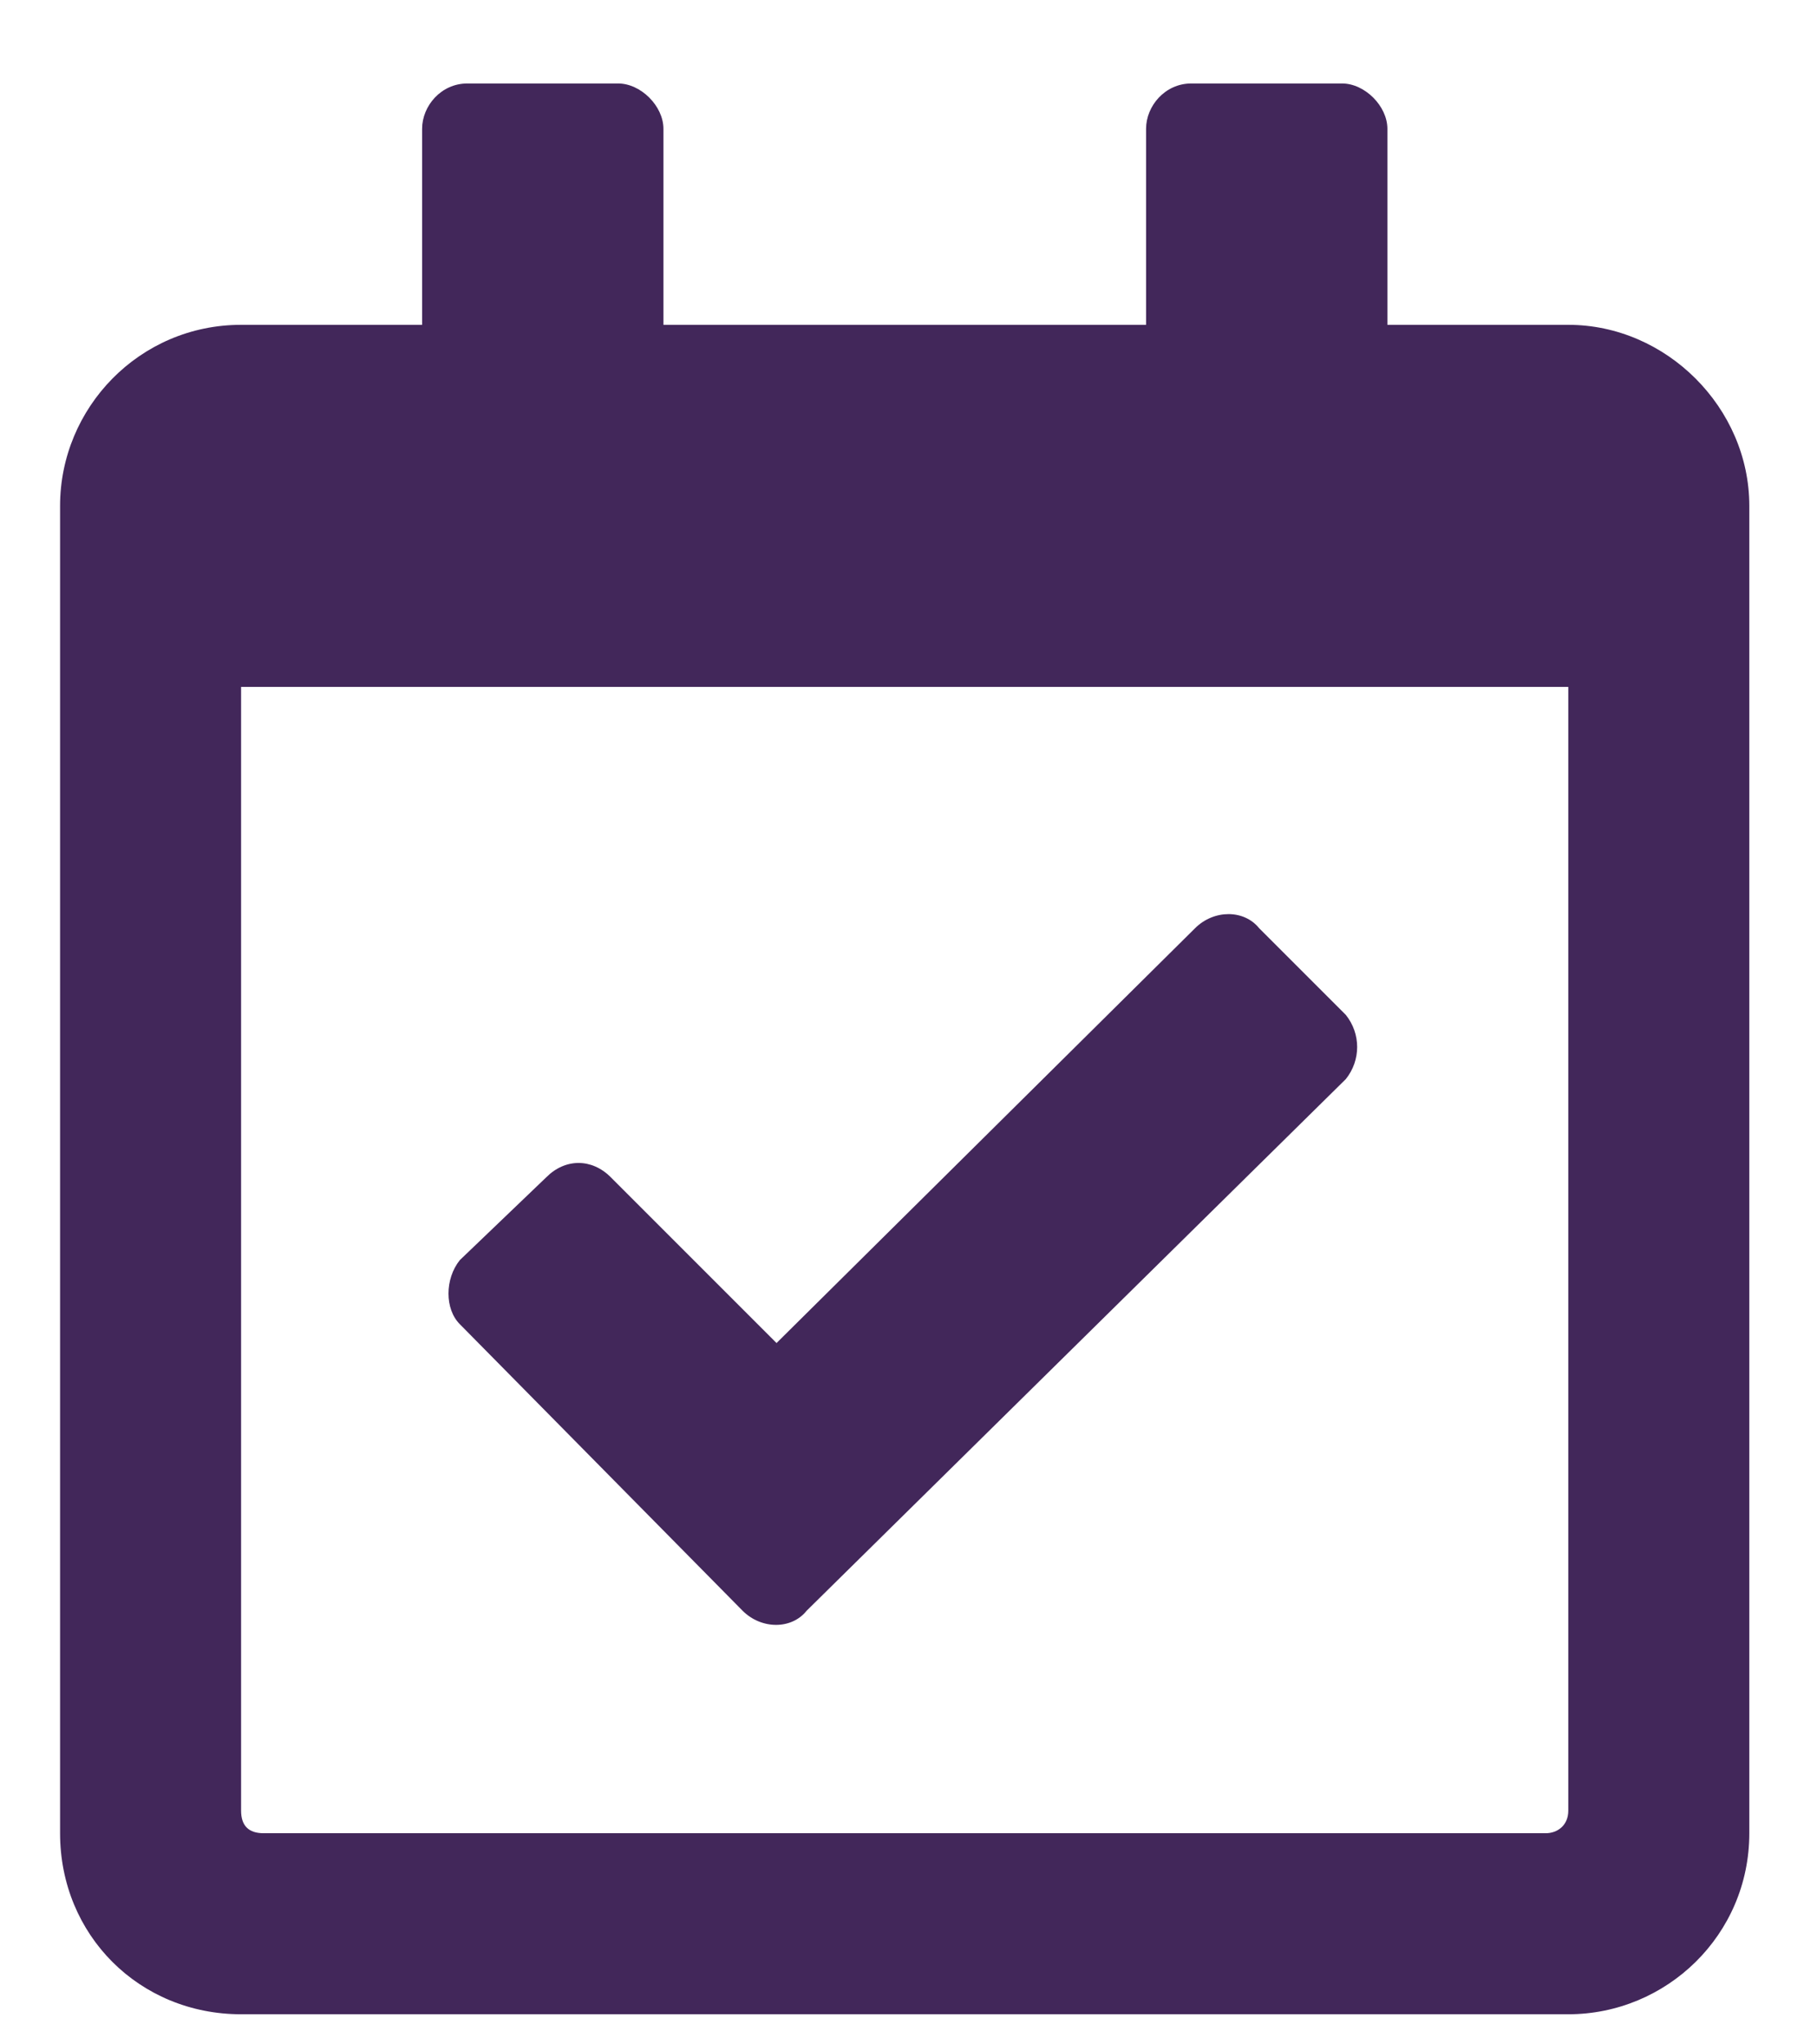 <?xml version="1.0" encoding="UTF-8"?> <svg xmlns="http://www.w3.org/2000/svg" width="16" height="18" viewBox="0 0 16 18" fill="none"><path d="M13.81 2.86C14.674 2.86 15.404 3.591 15.404 4.454V16.141C15.404 17.038 14.674 17.735 13.81 17.735H2.123C1.227 17.735 0.529 17.038 0.529 16.141V4.454C0.529 3.591 1.227 2.86 2.123 2.86H3.717V1.134C3.717 0.934 3.883 0.735 4.115 0.735H5.443C5.643 0.735 5.842 0.934 5.842 1.134V2.86H10.092V1.134C10.092 0.934 10.258 0.735 10.49 0.735H11.818C12.018 0.735 12.217 0.934 12.217 1.134V2.86H13.81ZM13.611 16.141C13.711 16.141 13.81 16.075 13.81 15.942V6.048H2.123V15.942C2.123 16.075 2.189 16.141 2.322 16.141H13.611ZM11.851 9.501L7.103 14.182C6.971 14.348 6.705 14.348 6.539 14.182L4.049 11.659C3.916 11.526 3.916 11.261 4.049 11.095L4.812 10.364C4.978 10.198 5.211 10.198 5.377 10.364L6.838 11.825L10.523 8.173C10.689 8.007 10.955 8.007 11.088 8.173L11.851 8.936C11.984 9.102 11.984 9.335 11.851 9.501Z" fill="#42275A"></path></svg> 